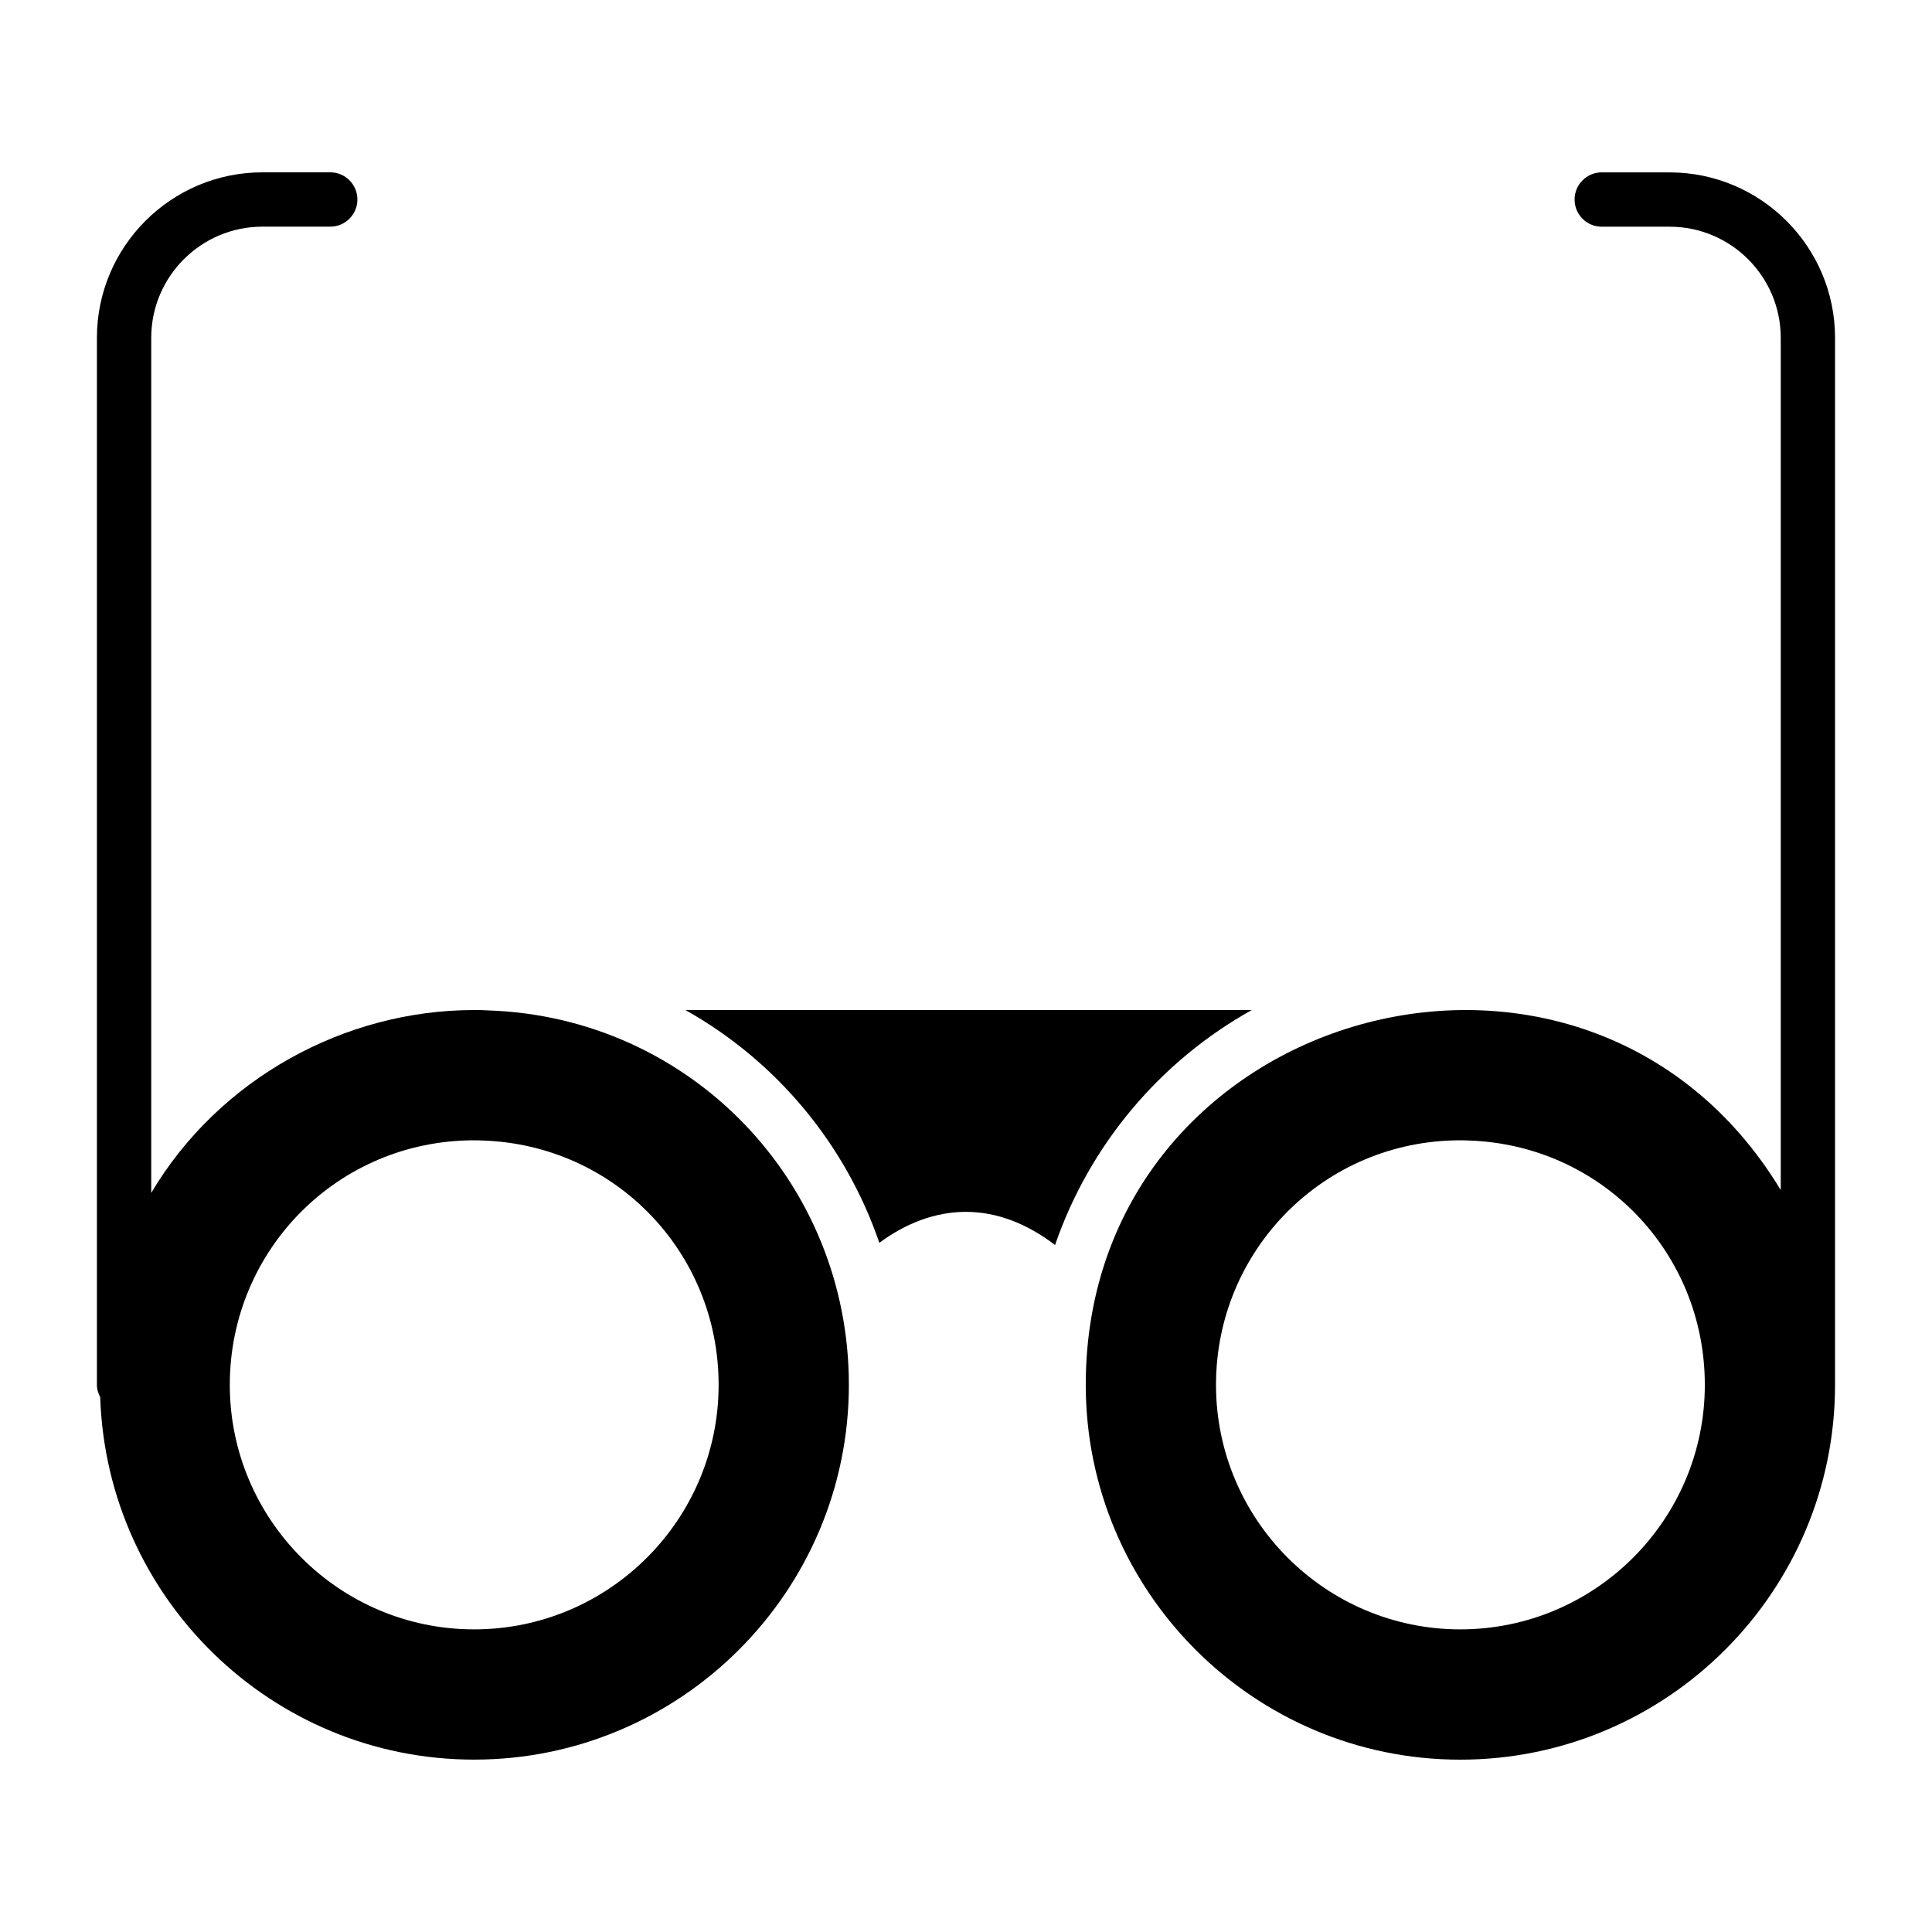 <?xml version="1.0" encoding="UTF-8"?>
<!-- Uploaded to: ICON Repo, www.svgrepo.com, Generator: ICON Repo Mixer Tools -->
<svg fill="#000000" width="800px" height="800px" version="1.1" viewBox="144 144 512 512" xmlns="http://www.w3.org/2000/svg">
 <g>
  <path d="m475.71 411.68h-150.06c23.895 13.387 42.32 35.266 51.387 61.68 7.199-5.324 14.898-8.133 22.672-8.203h0.289c8.062 0 16.051 3.023 23.605 8.781 9.145-26.559 27.855-48.727 52.109-62.258z"/>
  <path d="m273.39 411.77c-1.25-0.09-2.504-0.098-3.754-0.098-34.336 0-67.609 18.219-85.559 48.461v-226.61c0-16.242 13.219-29.457 29.465-29.457h17.973c3.977 0 7.199-3.219 7.199-7.199 0-3.977-3.219-7.199-7.199-7.199l-17.977 0.004c-24.184 0-43.855 19.672-43.855 43.852v277.48c0 1.191 0.359 2.266 0.871 3.254 1.746 53.246 45.465 96.059 99.086 96.059 54.766 0 99.32-44.562 99.32-99.328-0.004-53.852-42.105-97.441-95.57-99.219zm-3.746 164.03c-35.699 0-64.746-29.07-64.746-64.805 0-35.719 28.66-64.801 64.746-64.801 0.707 0.016 1.391 0 2.289 0.055 35.051 1.176 62.508 29.613 62.508 64.746 0.004 35.73-29.062 64.805-64.797 64.805z"/>
  <path d="m586.46 189.68h-17.98c-3.977 0-7.199 3.219-7.199 7.199 0 3.977 3.219 7.199 7.199 7.199h17.98c16.242-0.004 29.457 13.211 29.457 29.453v225.85c-51.73-85.559-184.18-48.547-184.18 51.621 0 54.766 44.527 99.328 99.25 99.328 54.762 0 99.309-44.551 99.32-99.309v-0.004-277.48c0-24.18-19.676-43.852-43.852-43.852zm-55.461 386.12c-35.699 0-64.746-29.07-64.746-64.805 0-35.719 28.66-64.801 64.746-64.801 0.707 0.016 1.391 0 2.289 0.055 35.051 1.176 62.508 29.613 62.508 64.746 0 35.73-29.066 64.805-64.797 64.805z"/>
 </g>
</svg>